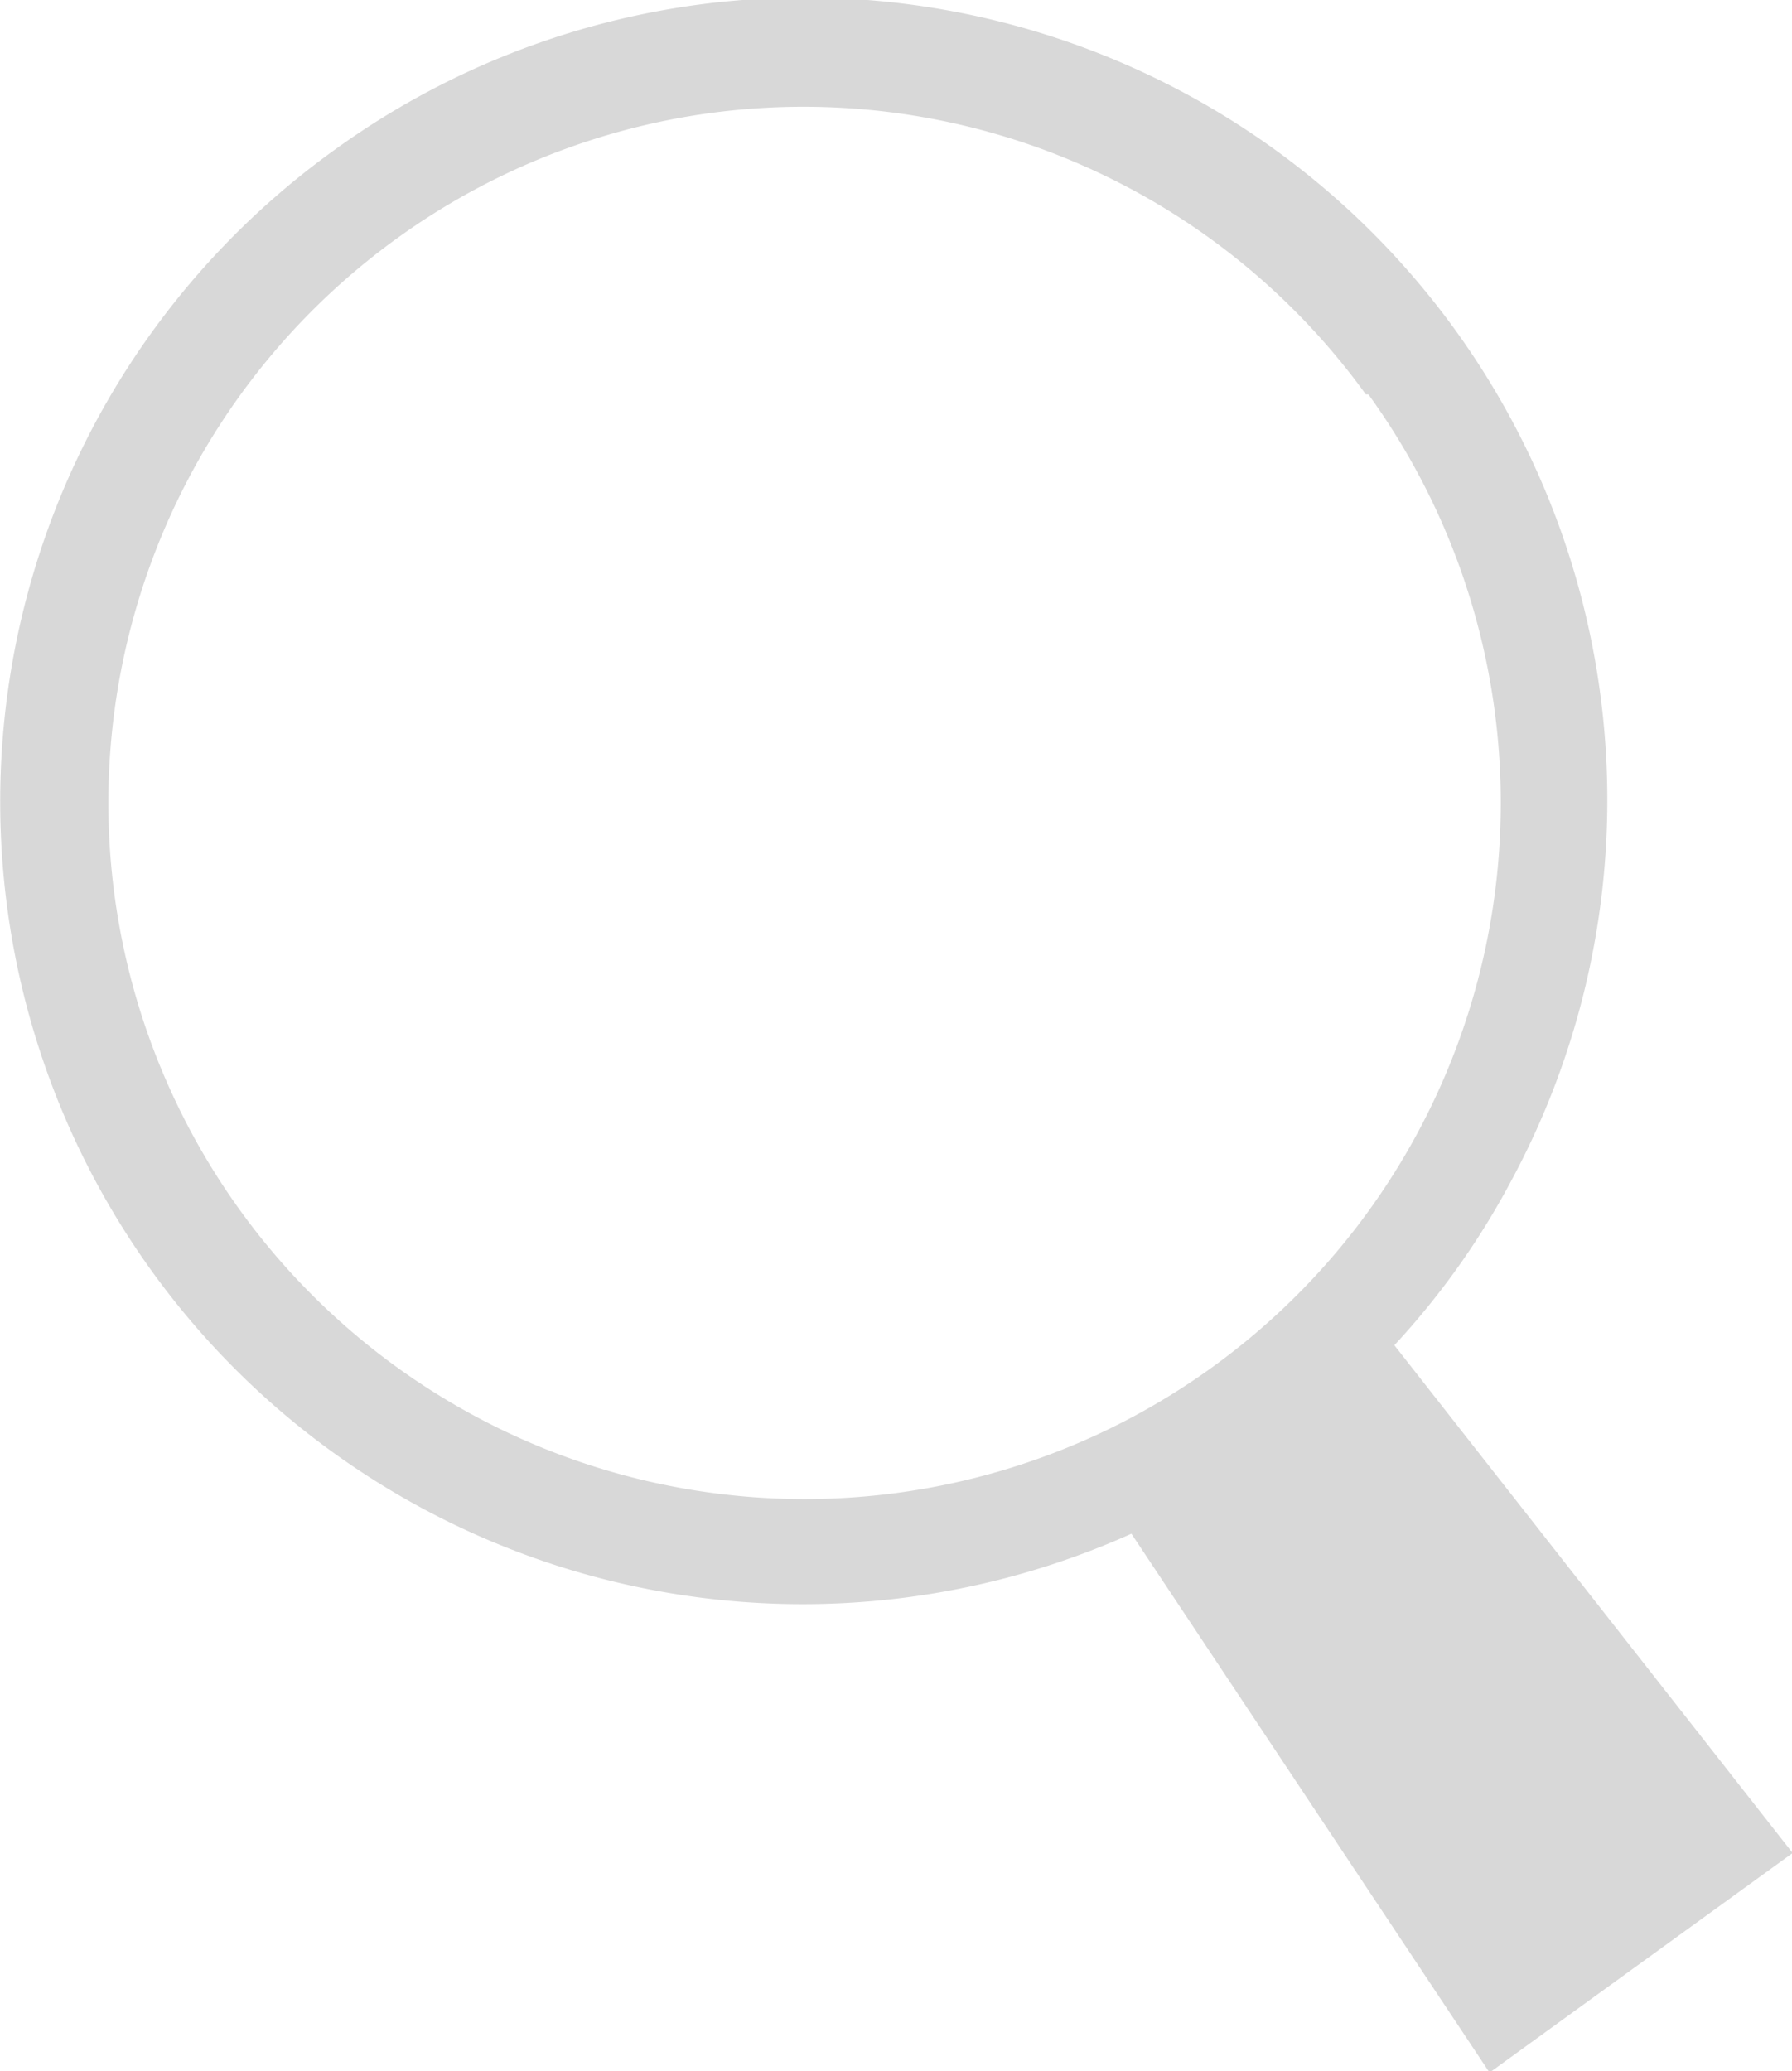<svg xmlns="http://www.w3.org/2000/svg" viewBox="0 0 27.67 31.98"><defs><style>.cls-1{fill:#d8d8d8;}</style></defs><title>Asset 4</title><g id="Layer_2" data-name="Layer 2"><g id="Layer_1-2" data-name="Layer 1"><path class="cls-1" d="M5.13,2.34A12.39,12.39,0,0,0,17.47,23.68L23,32l4.68-3.39-6.15-7.84a12,12,0,0,0,1.8-2.53A12.39,12.39,0,0,0,5.13,2.34Zm16,3.75a10.75,10.75,0,1,1-15-2.41A10.71,10.71,0,0,1,21.09,6.09Z"/></g></g></svg>